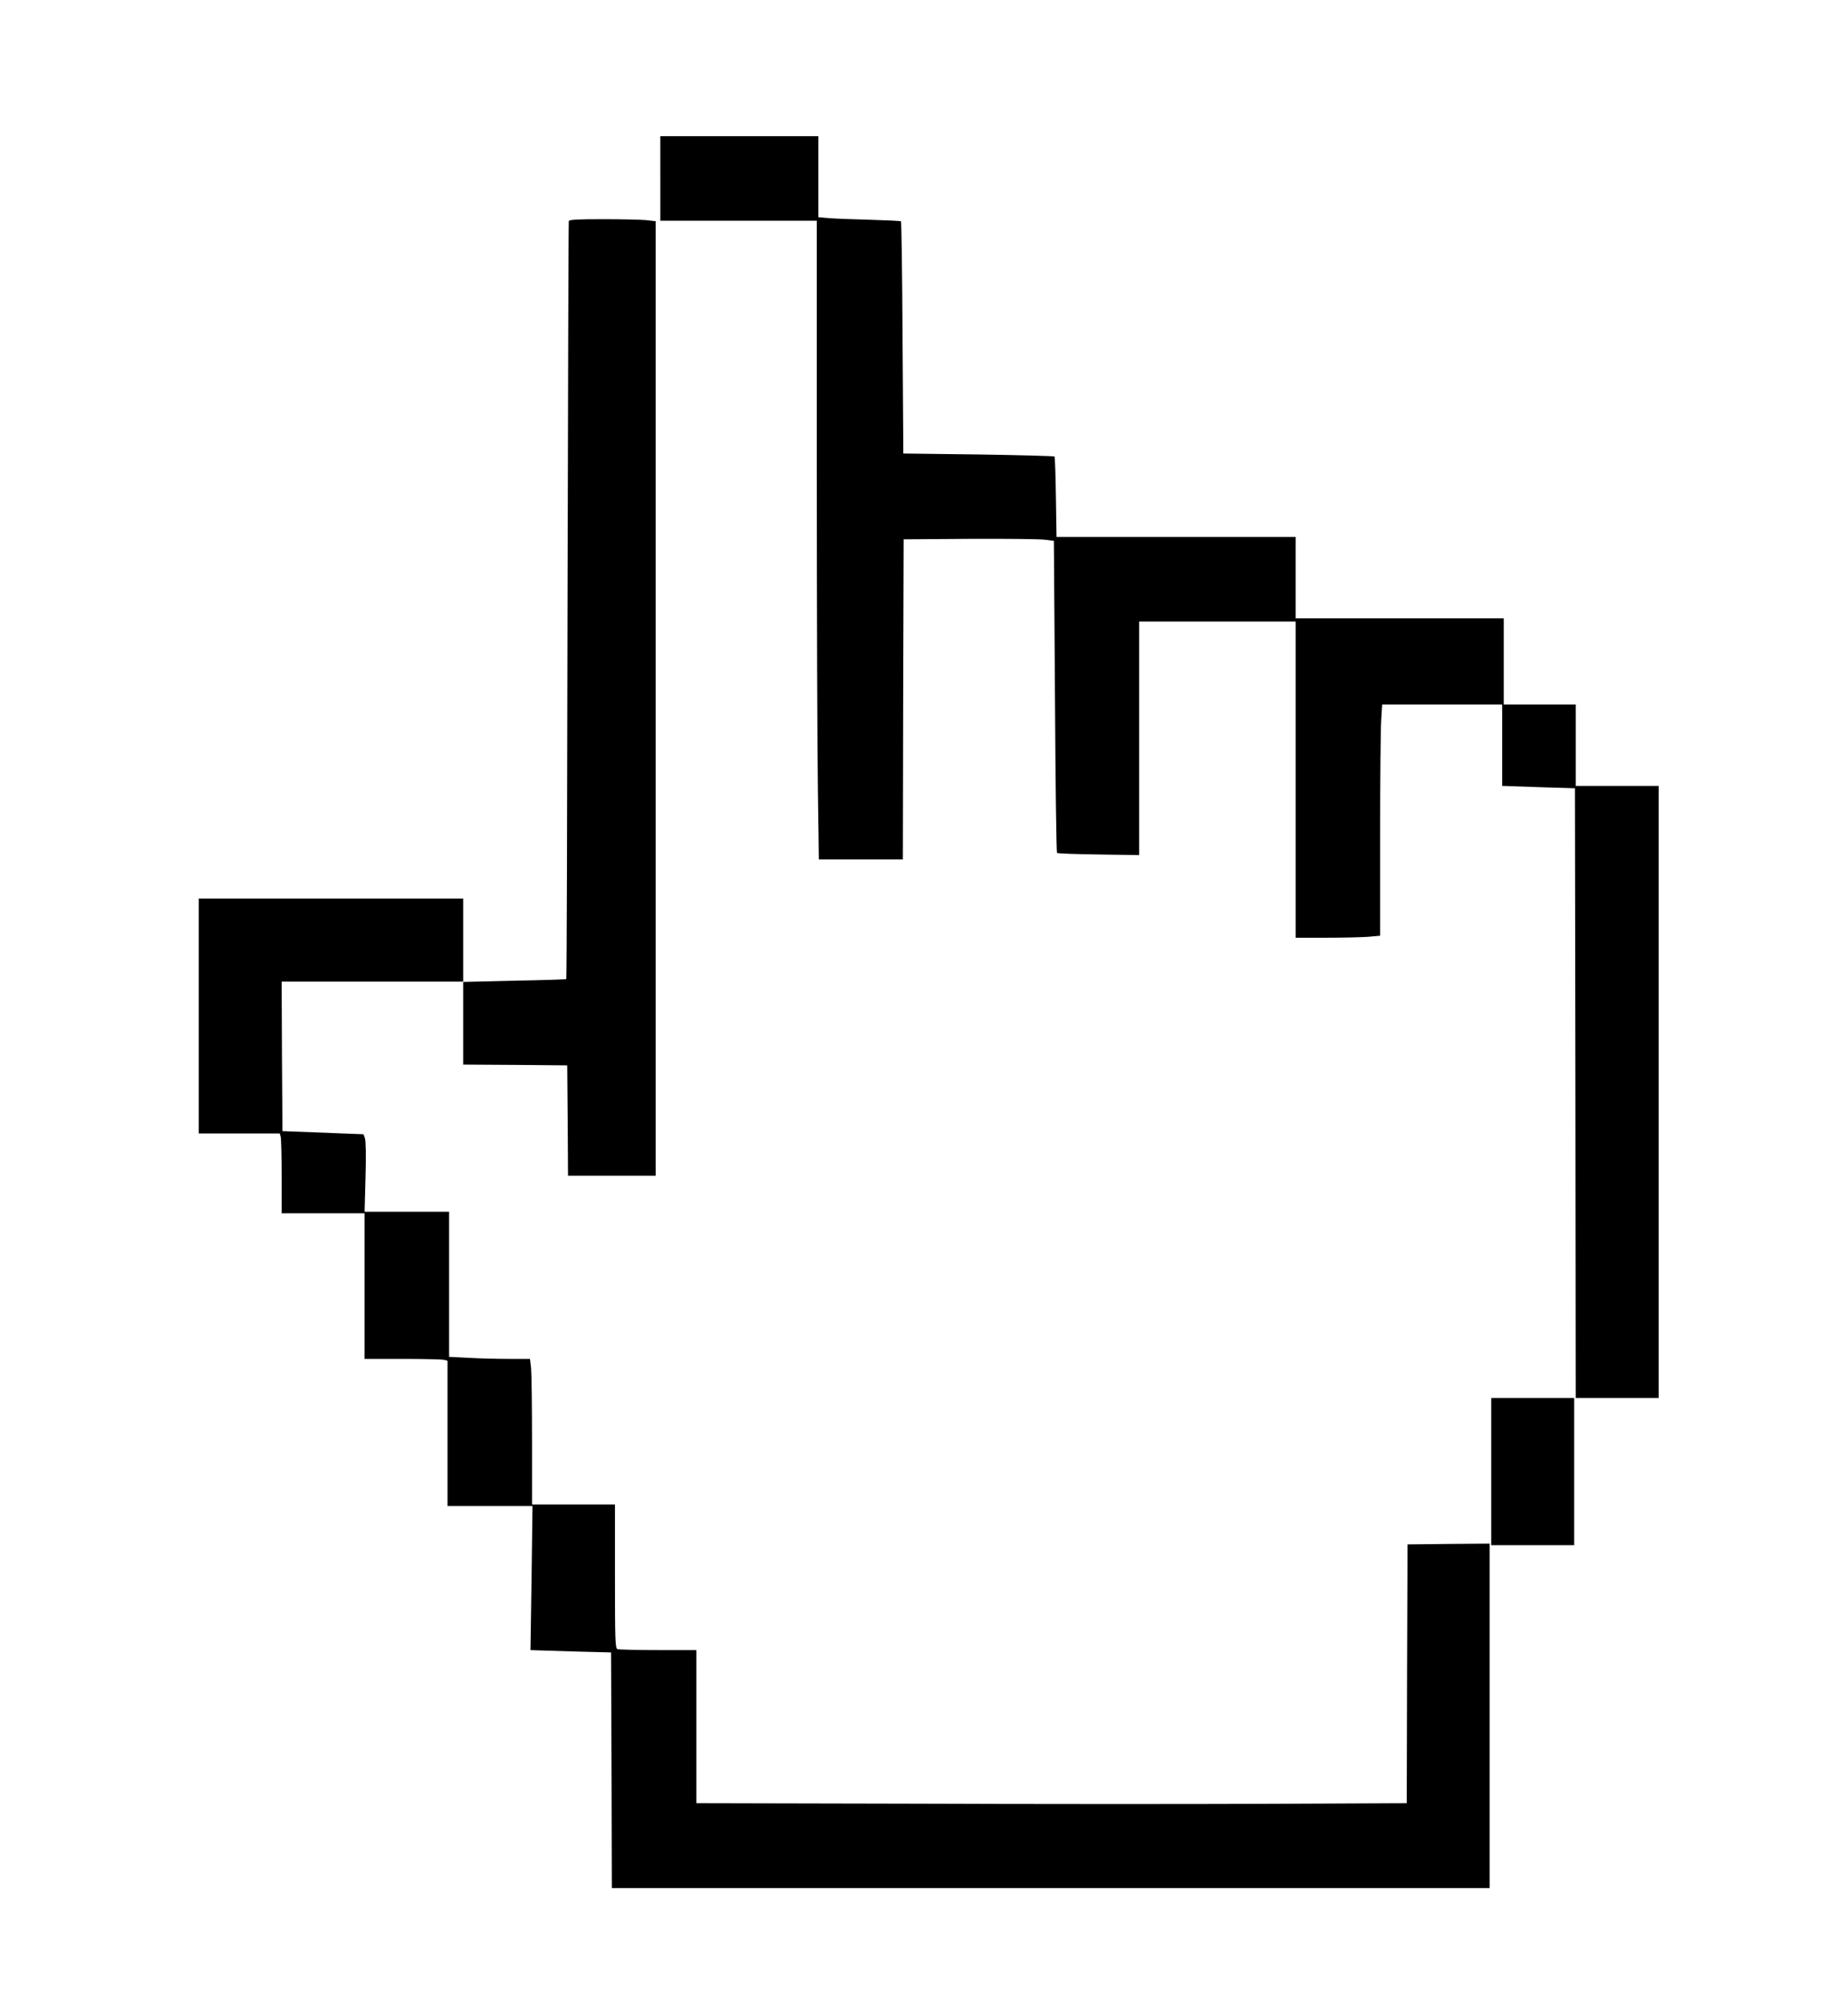 <?xml version="1.0" encoding="UTF-8" standalone="no"?> <svg xmlns="http://www.w3.org/2000/svg" version="1.0" width="1181pt" height="1279pt" viewBox="0 0 1181 1279" preserveAspectRatio="xMidYMid meet"><g transform="translate(0,1279) scale(0.1,-0.1)" fill="#000000" stroke="none"><path d="M4220 11650 l0 -270 500 0 500 0 0 -1597 c0 -879 3 -1797 7 -2040 l6 -443 269 0 268 0 2 1023 3 1022 426 3 c235 1 451 -1 480 -6 l54 -7 7 -993 c3 -547 9 -996 13 -1000 3 -4 123 -8 266 -10 l259 -4 0 746 0 746 500 0 500 0 0 -1010 0 -1010 193 0 c107 0 228 3 270 6 l77 7 0 641 c0 353 3 685 7 739 l6 97 384 0 383 0 0 -260 0 -260 33 -1 c17 -1 122 -4 232 -8 l200 -6 3 -1947 2 -1948 265 0 265 0 0 1955 0 1955 -265 0 -265 0 0 260 0 260 -230 0 -230 0 0 275 0 275 -665 0 -665 0 0 260 0 260 -764 0 -764 0 -4 254 c-2 140 -6 257 -9 260 -3 3 -222 9 -486 13 l-480 6 -5 738 c-2 406 -7 741 -10 745 -3 3 -91 7 -195 10 -103 3 -221 7 -260 10 l-73 6 0 259 0 259 -505 0 -505 0 0 -270z"></path><path d="M3635 11378 c-2 -7 -5 -1099 -8 -2425 -2 -1327 -5 -2415 -8 -2417 -2 -2 -151 -7 -331 -10 l-328 -8 0 266 0 266 -845 0 -845 0 0 -750 0 -750 259 0 259 0 6 -22 c3 -13 6 -128 6 -255 l0 -233 265 0 265 0 0 -465 0 -465 243 0 c133 0 252 -3 265 -6 l22 -6 0 -464 0 -464 272 0 271 0 -6 -460 -7 -460 27 -1 c16 -1 132 -4 258 -8 l230 -6 3 -752 2 -753 2805 0 2805 0 0 1100 0 1100 -262 -2 -263 -3 -3 -826 -2 -827 -898 -4 c-493 -2 -1515 -2 -2269 1 l-1373 3 0 489 0 489 -244 0 c-134 0 -251 3 -260 6 -14 5 -16 56 -16 465 l0 459 -265 0 -265 0 0 404 c0 221 -3 431 -6 465 l-7 61 -137 0 c-75 0 -192 3 -258 7 l-122 6 0 464 0 463 -270 0 -270 0 6 223 c4 135 2 232 -4 247 l-9 25 -259 10 -259 10 -3 478 -2 477 580 0 580 0 0 -265 0 -265 333 -2 332 -3 3 -352 2 -353 280 0 280 0 0 3049 0 3048 -61 7 c-34 3 -158 6 -276 6 -162 0 -215 -3 -218 -12z"></path><path d="M9530 3390 l0 -470 265 0 265 0 0 470 0 470 -265 0 -265 0 0 -470z"></path></g></svg> 